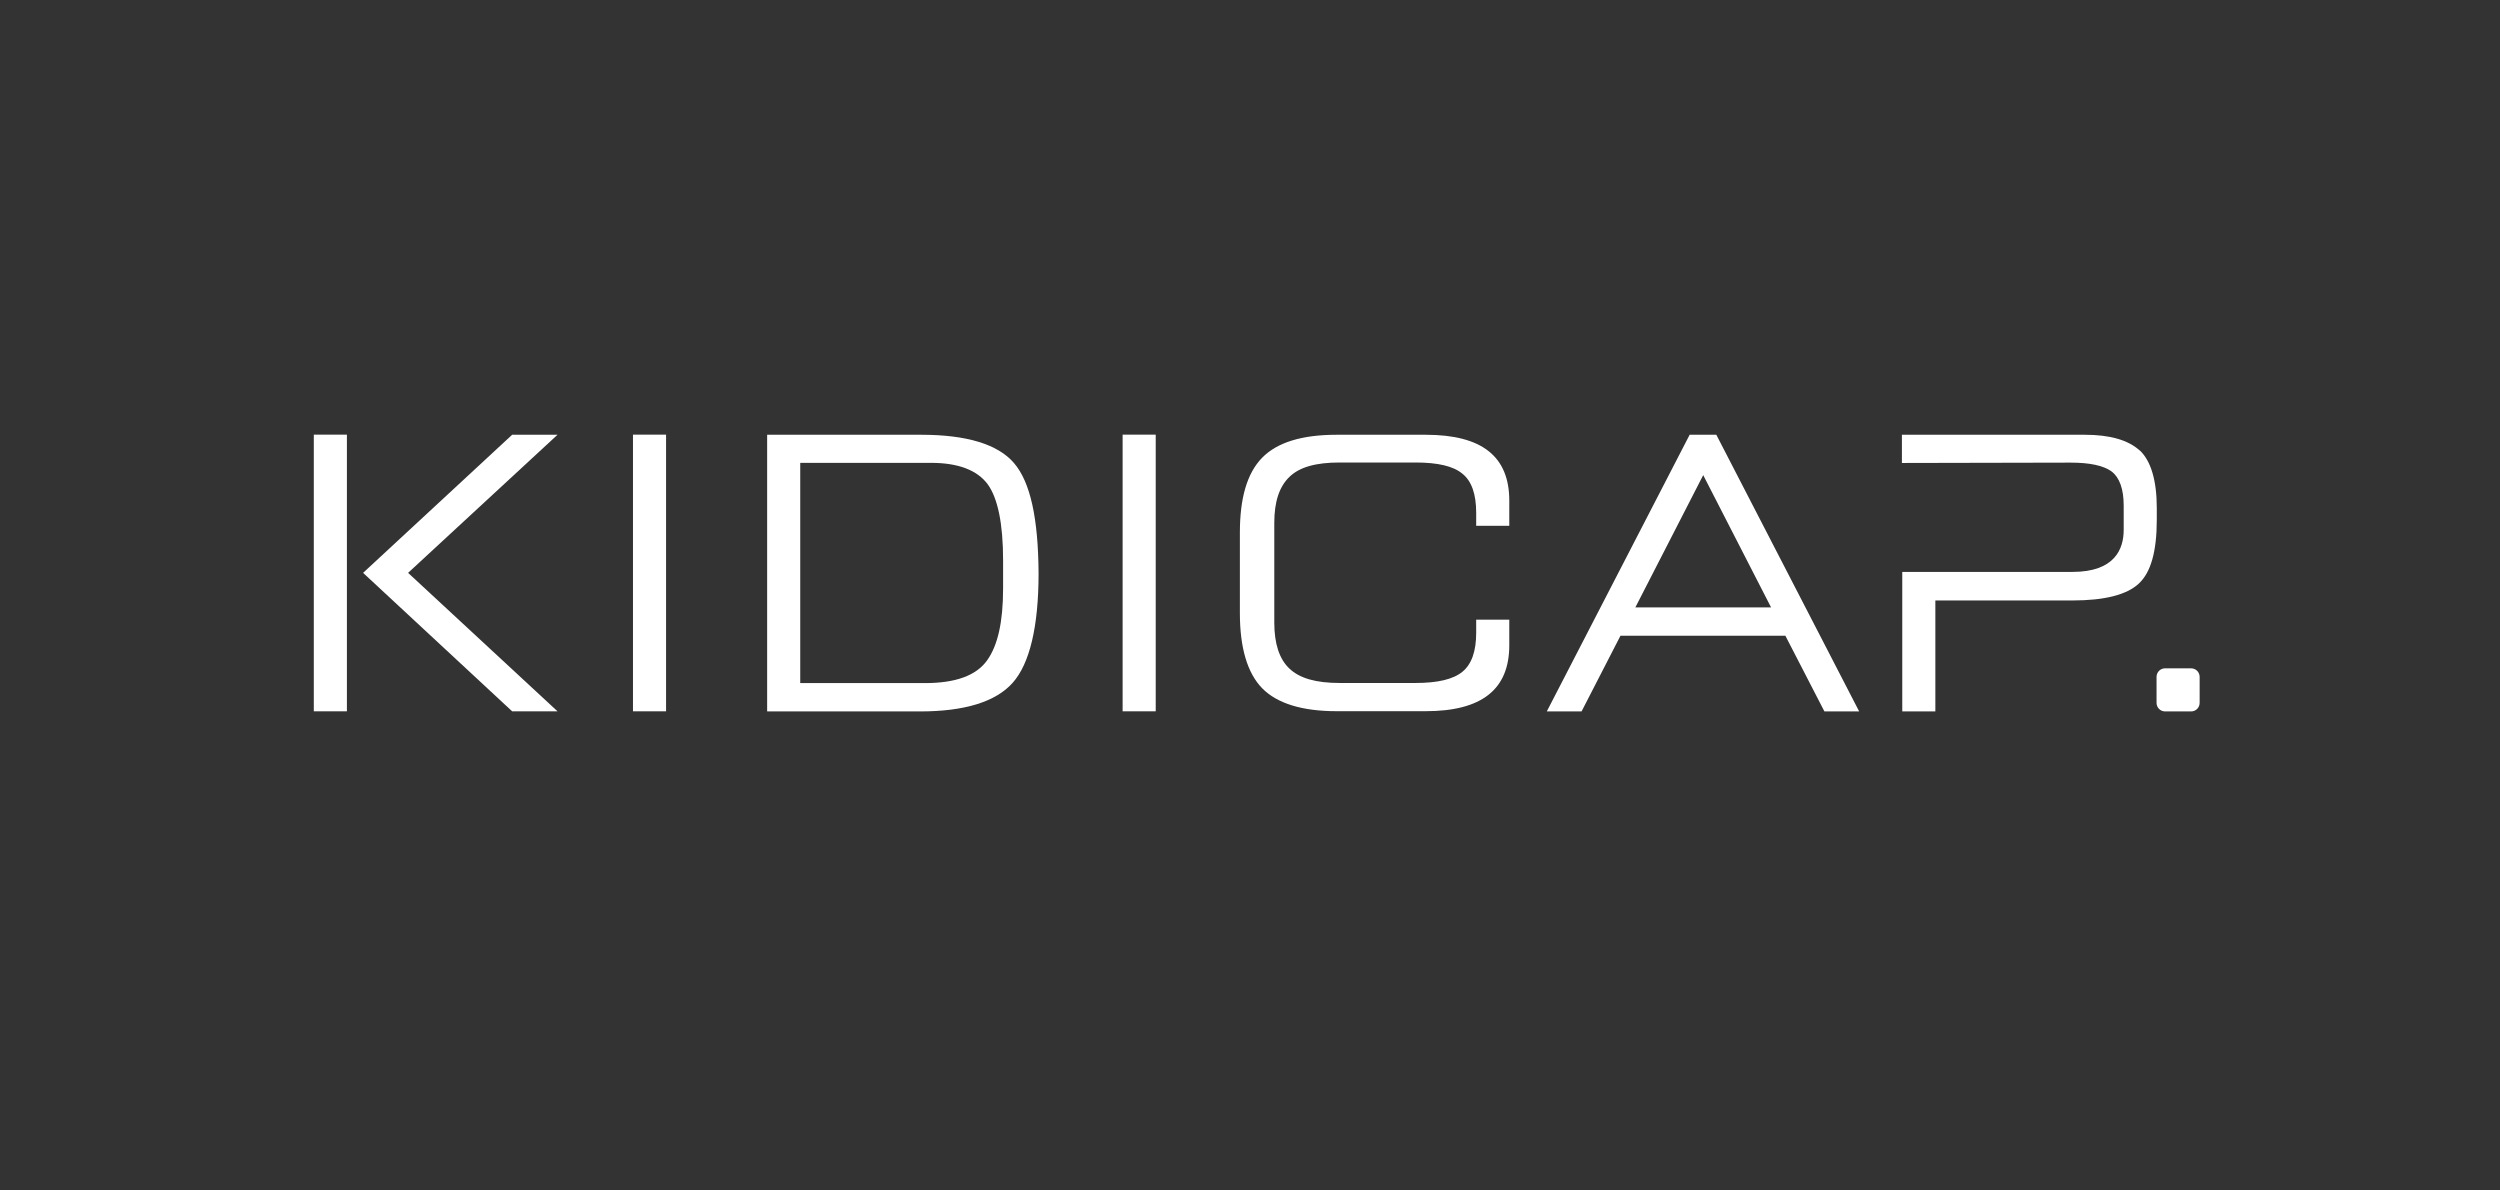 <?xml version="1.0" encoding="UTF-8"?>
<svg id="Ebene_1" data-name="Ebene 1" xmlns="http://www.w3.org/2000/svg" viewBox="0 0 210 100">
  <rect x="0" y="0" width="210" height="100" fill="#333333" stroke="none"/>
  <defs>
    <style>
      .cls-1 {
        fill: #fff;
      }
    </style>
  </defs>
  <rect class="cls-1" x="26.36" y="36.51" width="2.78" height="23.24"/>
  <rect class="cls-1" x="53.17" y="36.51" width="2.78" height="23.24"/>
  <rect class="cls-1" x="94.3" y="36.51" width="2.78" height="23.24"/>
  <polygon class="cls-1" points="46.83 36.52 43.02 36.52 30.5 48.12 43.02 59.75 46.83 59.75 34.28 48.12 46.83 36.52"/>
  <path class="cls-1" d="M84.26,49.42c0,2.81-.44,4.8-1.35,6.06-.91,1.27-2.65,1.9-5.21,1.9h-10.48v-18.5h11c2.26,0,3.86.61,4.74,1.79.85,1.16,1.3,3.31,1.3,6.4v2.34ZM85.17,38.89c-1.35-1.57-3.97-2.37-7.77-2.37h-12.96v23.24h12.85c3.72,0,6.34-.8,7.77-2.4,1.43-1.6,2.18-4.71,2.18-9.21-.03-4.63-.69-7.66-2.07-9.26"/>
  <path class="cls-1" d="M137.37,51.02l5.7-11.11,5.7,11.11h-11.4ZM144.18,36.52h-2.25l-12,23.24h2.92l3.27-6.36h13.85l3.28,6.36h2.92l-12-23.24Z"/>
  <path class="cls-1" d="M179.73,37.84c-.96-.88-2.51-1.32-4.6-1.32h-15.37v2.37l14.16-.03c1.63,0,2.78.25,3.45.74.66.5,1.02,1.46,1.02,2.87v2.04c0,1.6-.74,3.53-4.3,3.53h-14.3v11.72h2.78v-9.32h11.48c2.73,0,4.58-.47,5.6-1.41,1.02-.94,1.52-2.7,1.52-5.38v-.97c0-2.34-.5-3.97-1.43-4.85"/>
  <path class="cls-1" d="M126.78,44.21v-2.15c0-3.72-2.29-5.54-7.03-5.54h-7.47c-2.89,0-4.99.63-6.26,1.93-1.27,1.3-1.87,3.39-1.87,6.29v6.78c0,2.89.63,5.02,1.87,6.29,1.24,1.27,3.34,1.93,6.26,1.93h7.47c4.71,0,7.03-1.82,7.03-5.54v-2.15h-2.78v1.1c0,1.57-.39,2.65-1.16,3.28-.77.63-2.07.94-3.94.94h-6.37c-1.98,0-3.36-.39-4.22-1.21-.85-.8-1.27-2.1-1.27-3.86v-8.38c0-1.76.41-3.03,1.27-3.86.85-.83,2.23-1.21,4.22-1.21h6.37c1.87,0,3.17.3,3.94.94.77.61,1.16,1.71,1.16,3.28v1.1h2.78v.06Z"/>
  <path class="cls-1" d="M181.87,56.14h2.18c.4,0,.72.32.72.72v2.18c0,.4-.32.72-.72.72h-2.18c-.4,0-.72-.32-.72-.72v-2.18c0-.4.32-.72.72-.72Z"/>
</svg>